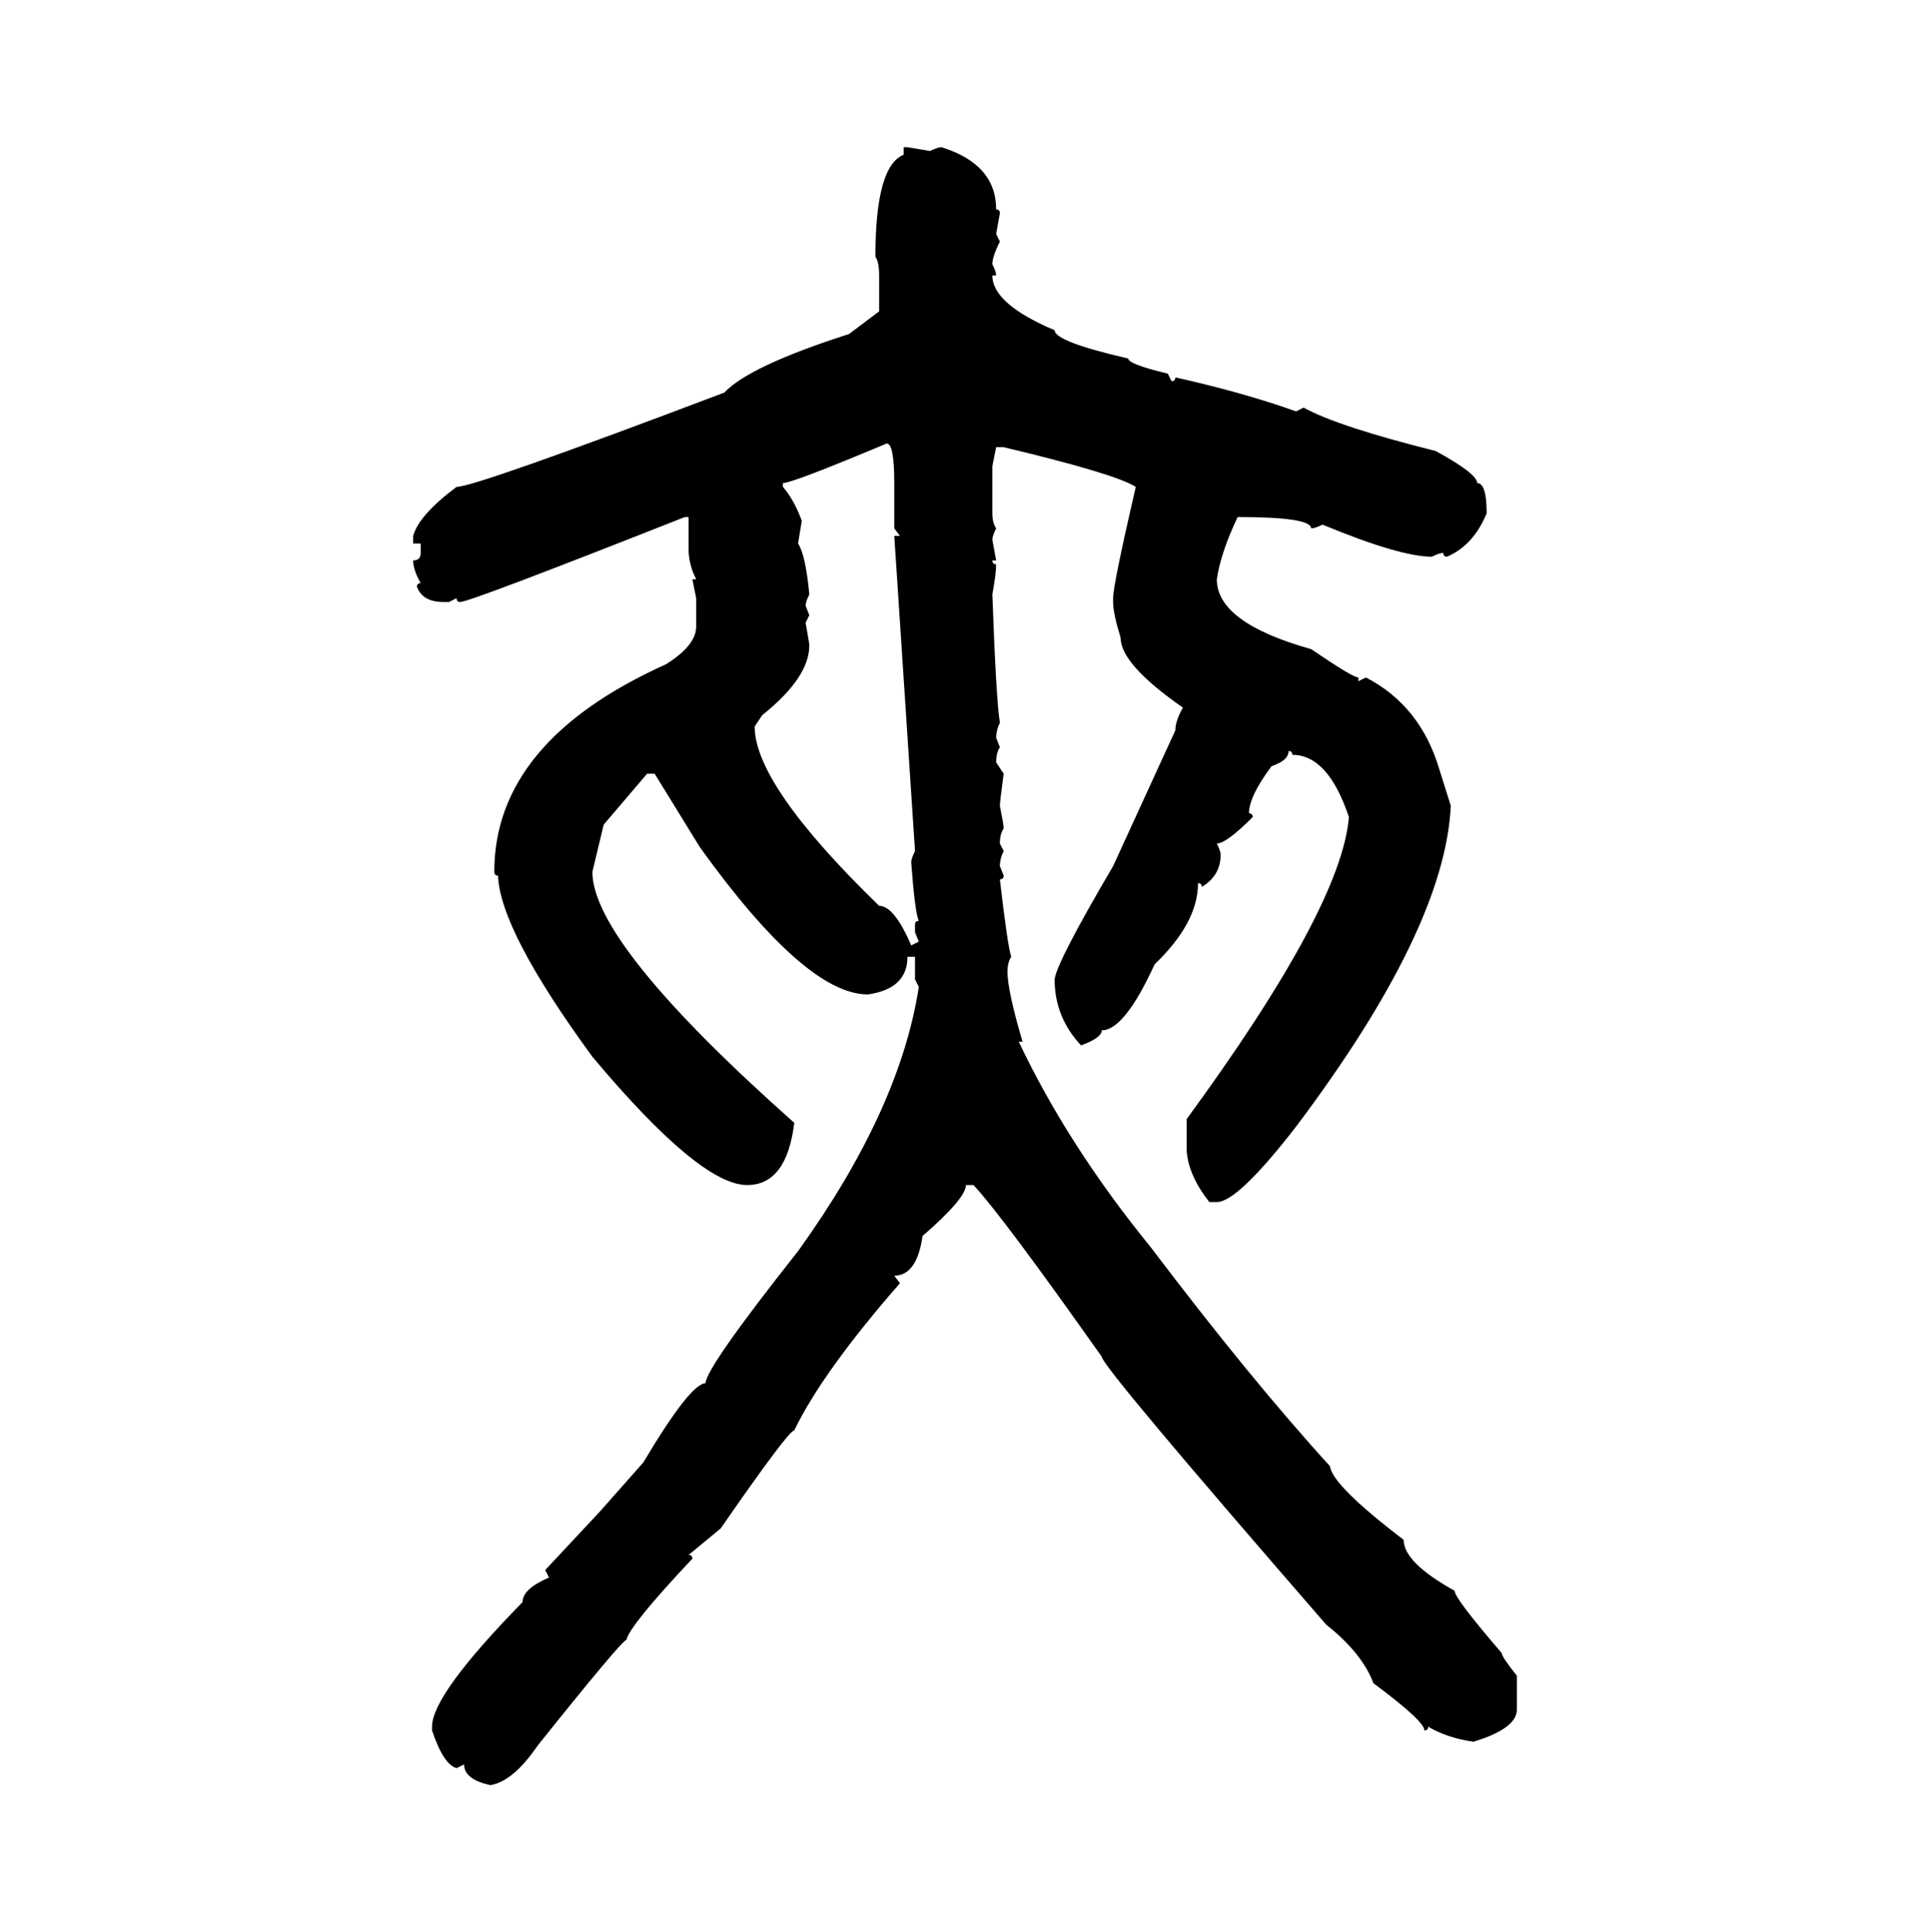 <svg xmlns="http://www.w3.org/2000/svg" xmlns:xlink="http://www.w3.org/1999/xlink" width="299.707" height="300"><path d="M140.33 24.02L140.33 22.85L140.92 22.85L144.43 23.44Q145.61 22.85 146.19 22.85L146.19 22.85Q154.69 25.49 154.69 32.52L154.69 32.52Q155.27 32.52 155.27 33.11L155.27 33.11L154.69 36.33L155.27 37.50Q154.10 39.84 154.10 41.02L154.10 41.02Q154.69 42.19 154.69 42.77L154.69 42.77L154.10 42.77Q154.10 47.17 163.77 51.27L163.77 51.27Q163.77 53.03 175.20 55.66L175.20 55.66Q175.20 56.54 181.35 58.01L181.35 58.01L181.93 59.18Q182.52 59.18 182.52 58.59L182.52 58.59Q193.07 60.94 201.27 63.87L201.27 63.87L202.44 63.28Q207.71 66.21 222.95 70.02L222.95 70.02Q229.39 73.54 229.39 75L229.39 75Q230.86 75 230.86 79.69L230.86 79.69Q228.81 84.67 224.71 86.43L224.71 86.43Q224.12 86.43 224.12 85.84L224.12 85.84Q223.54 85.84 222.36 86.43L222.36 86.43Q217.38 86.43 205.37 81.45L205.37 81.45Q204.20 82.03 203.61 82.03L203.61 82.03Q203.61 80.27 192.19 80.27L192.19 80.27Q189.55 85.84 188.96 89.94L188.96 89.94Q188.96 96.68 203.61 100.78L203.61 100.78Q210.06 105.18 210.94 105.18L210.94 105.18L210.94 105.76L212.11 105.18Q220.61 109.57 223.54 119.53L223.54 119.53L225.29 125.10Q224.41 144.14 201.27 174.90L201.27 174.90Q192.19 186.62 188.96 186.62L188.96 186.62L187.79 186.62Q184.57 182.52 184.28 178.71L184.28 178.71L184.28 173.73Q208.30 140.92 209.47 126.86L209.47 126.86Q206.25 117.19 200.68 117.19L200.68 117.19Q200.68 116.60 200.10 116.60L200.10 116.60Q200.10 118.07 197.46 118.95L197.46 118.95Q193.95 123.63 193.95 126.27L193.95 126.27Q194.53 126.27 194.53 126.86L194.53 126.86Q190.43 130.96 188.96 130.96L188.96 130.96Q189.55 132.13 189.55 132.71L189.55 132.71Q189.55 135.94 186.62 137.70L186.62 137.70Q186.62 137.11 186.04 137.11L186.04 137.11Q186.04 143.26 179.30 149.71L179.30 149.71Q174.61 159.96 171.09 159.96L171.09 159.96Q171.09 161.13 167.87 162.30L167.87 162.30Q163.77 157.91 163.77 152.05L163.77 152.05Q164.06 149.41 172.85 134.47L172.85 134.47L182.52 113.38Q182.52 111.91 183.69 109.86L183.69 109.86Q174.02 103.13 174.02 99.02L174.02 99.02Q172.85 95.21 172.85 93.46L172.85 93.46L172.85 92.87Q172.85 90.82 176.37 75.59L176.37 75.59Q173.14 73.54 155.86 69.43L155.86 69.43L154.69 69.43L154.10 72.36L154.10 79.69Q154.10 81.15 154.69 82.03L154.69 82.03Q154.10 83.20 154.10 83.79L154.10 83.79L154.69 87.01L154.10 87.01Q154.10 87.60 154.69 87.60L154.69 87.60Q154.69 89.06 154.10 92.29L154.10 92.29Q154.69 108.69 155.27 112.21L155.27 112.21Q154.69 113.38 154.69 114.55L154.69 114.55L155.27 116.02Q154.69 116.89 154.69 118.36L154.69 118.36L155.86 120.12Q155.27 124.51 155.27 125.10L155.27 125.10Q155.86 128.03 155.86 128.61L155.86 128.61Q155.27 129.49 155.27 130.96L155.27 130.96L155.86 132.13Q155.27 133.30 155.27 134.47L155.27 134.47L155.86 135.94Q155.86 136.52 155.27 136.52L155.27 136.52Q156.45 146.78 157.03 148.54L157.03 148.54Q156.45 149.41 156.45 150.88L156.45 150.88Q156.45 153.81 158.79 161.72L158.79 161.72L158.20 161.72Q165.82 177.83 178.71 193.65L178.71 193.65Q194.24 214.16 206.54 227.64L206.54 227.64Q206.84 230.57 217.97 239.06L217.97 239.06Q217.97 242.58 225.88 246.97L225.88 246.97Q225.88 248.14 233.20 256.64L233.20 256.64Q233.20 257.23 235.55 260.16L235.55 260.16L235.55 265.43Q235.55 268.36 228.81 270.41L228.81 270.41Q224.71 269.82 221.78 268.07L221.78 268.07Q221.78 268.65 221.19 268.65L221.19 268.65Q221.19 267.19 213.28 261.33L213.28 261.33Q211.52 256.64 205.96 252.25L205.96 252.25Q171.09 212.11 171.09 210.64L171.09 210.64Q155.57 188.67 151.17 183.98L151.17 183.98L150 183.98Q150 186.04 143.26 191.89L143.26 191.89Q142.38 198.05 138.87 198.05L138.87 198.05L139.75 199.22Q127.73 212.99 123.34 222.07L123.34 222.07Q122.46 222.07 111.91 237.30L111.91 237.30L106.93 241.41Q107.52 241.41 107.52 241.99L107.52 241.99Q97.85 252.25 97.27 254.59L97.27 254.59Q96.39 254.88 83.50 271.00L83.50 271.00Q79.69 276.56 76.17 277.15L76.17 277.15Q72.07 276.27 72.07 273.93L72.07 273.93L70.90 274.51Q68.85 273.93 67.09 268.65L67.09 268.65L67.09 268.07Q67.09 263.09 81.15 248.73L81.15 248.73Q81.15 246.68 85.25 244.92L85.25 244.92L84.67 243.75L93.16 234.67L99.90 227.05Q107.23 214.75 109.57 214.75L109.57 214.75Q109.57 212.40 123.93 194.24L123.93 194.24Q139.75 172.27 142.68 153.22L142.68 153.22L142.09 152.05L142.09 148.54L140.92 148.54Q140.92 153.52 134.77 154.39L134.77 154.39Q125.10 154.39 108.69 131.54L108.69 131.54L101.66 120.12L100.49 120.12L93.75 128.03L91.99 135.35Q91.99 146.48 123.34 174.32L123.34 174.32Q122.17 183.98 116.02 183.98L116.02 183.98Q108.69 183.98 91.99 164.06L91.99 164.06Q77.64 144.43 77.34 135.94L77.34 135.94Q76.76 135.94 76.76 135.35L76.76 135.35Q76.76 115.14 103.42 103.13L103.42 103.13Q108.11 100.20 108.11 97.27L108.11 97.27L108.11 92.87L107.52 89.94L108.11 89.94Q106.93 87.60 106.93 85.25L106.93 85.25L106.93 80.27L106.35 80.27Q72.95 93.46 71.48 93.46L71.48 93.46Q70.90 93.46 70.90 92.87L70.90 92.87L69.73 93.46L68.85 93.46Q65.63 93.46 64.75 91.11L64.75 91.11Q64.75 90.53 65.33 90.53L65.33 90.53Q64.16 88.48 64.16 87.01L64.16 87.01Q65.33 87.01 65.33 85.84L65.33 85.84L65.33 84.38L64.16 84.38L64.16 83.20Q65.04 79.98 70.90 75.59L70.90 75.59Q73.83 75.59 112.50 60.94L112.50 60.94Q116.31 56.84 131.84 51.86L131.84 51.86L136.52 48.34L136.52 42.77Q136.52 40.72 135.94 39.84L135.94 39.84Q135.94 25.78 140.33 24.02L140.33 24.02ZM121.58 75L121.58 75L121.58 75.59Q123.34 77.64 124.51 80.86L124.51 80.86L123.93 84.38Q125.10 86.13 125.68 92.29L125.68 92.29Q125.10 93.46 125.10 94.04L125.10 94.04L125.68 95.51L125.10 96.68Q125.68 99.90 125.68 100.20L125.68 100.20Q125.68 105.18 118.36 111.04L118.36 111.04L117.19 112.79Q117.19 121.88 136.52 140.63L136.52 140.63Q138.87 140.63 141.50 146.78L141.50 146.78L142.68 146.19L142.09 144.73L142.09 143.55Q142.09 142.97 142.68 142.97L142.68 142.97Q142.09 141.80 141.50 133.89L141.50 133.89Q141.50 133.30 142.09 132.13L142.09 132.13L138.87 83.20L139.75 83.20L138.87 82.03L138.87 75Q138.87 68.85 137.70 68.85L137.70 68.85Q123.05 75 121.58 75Z"/></svg>